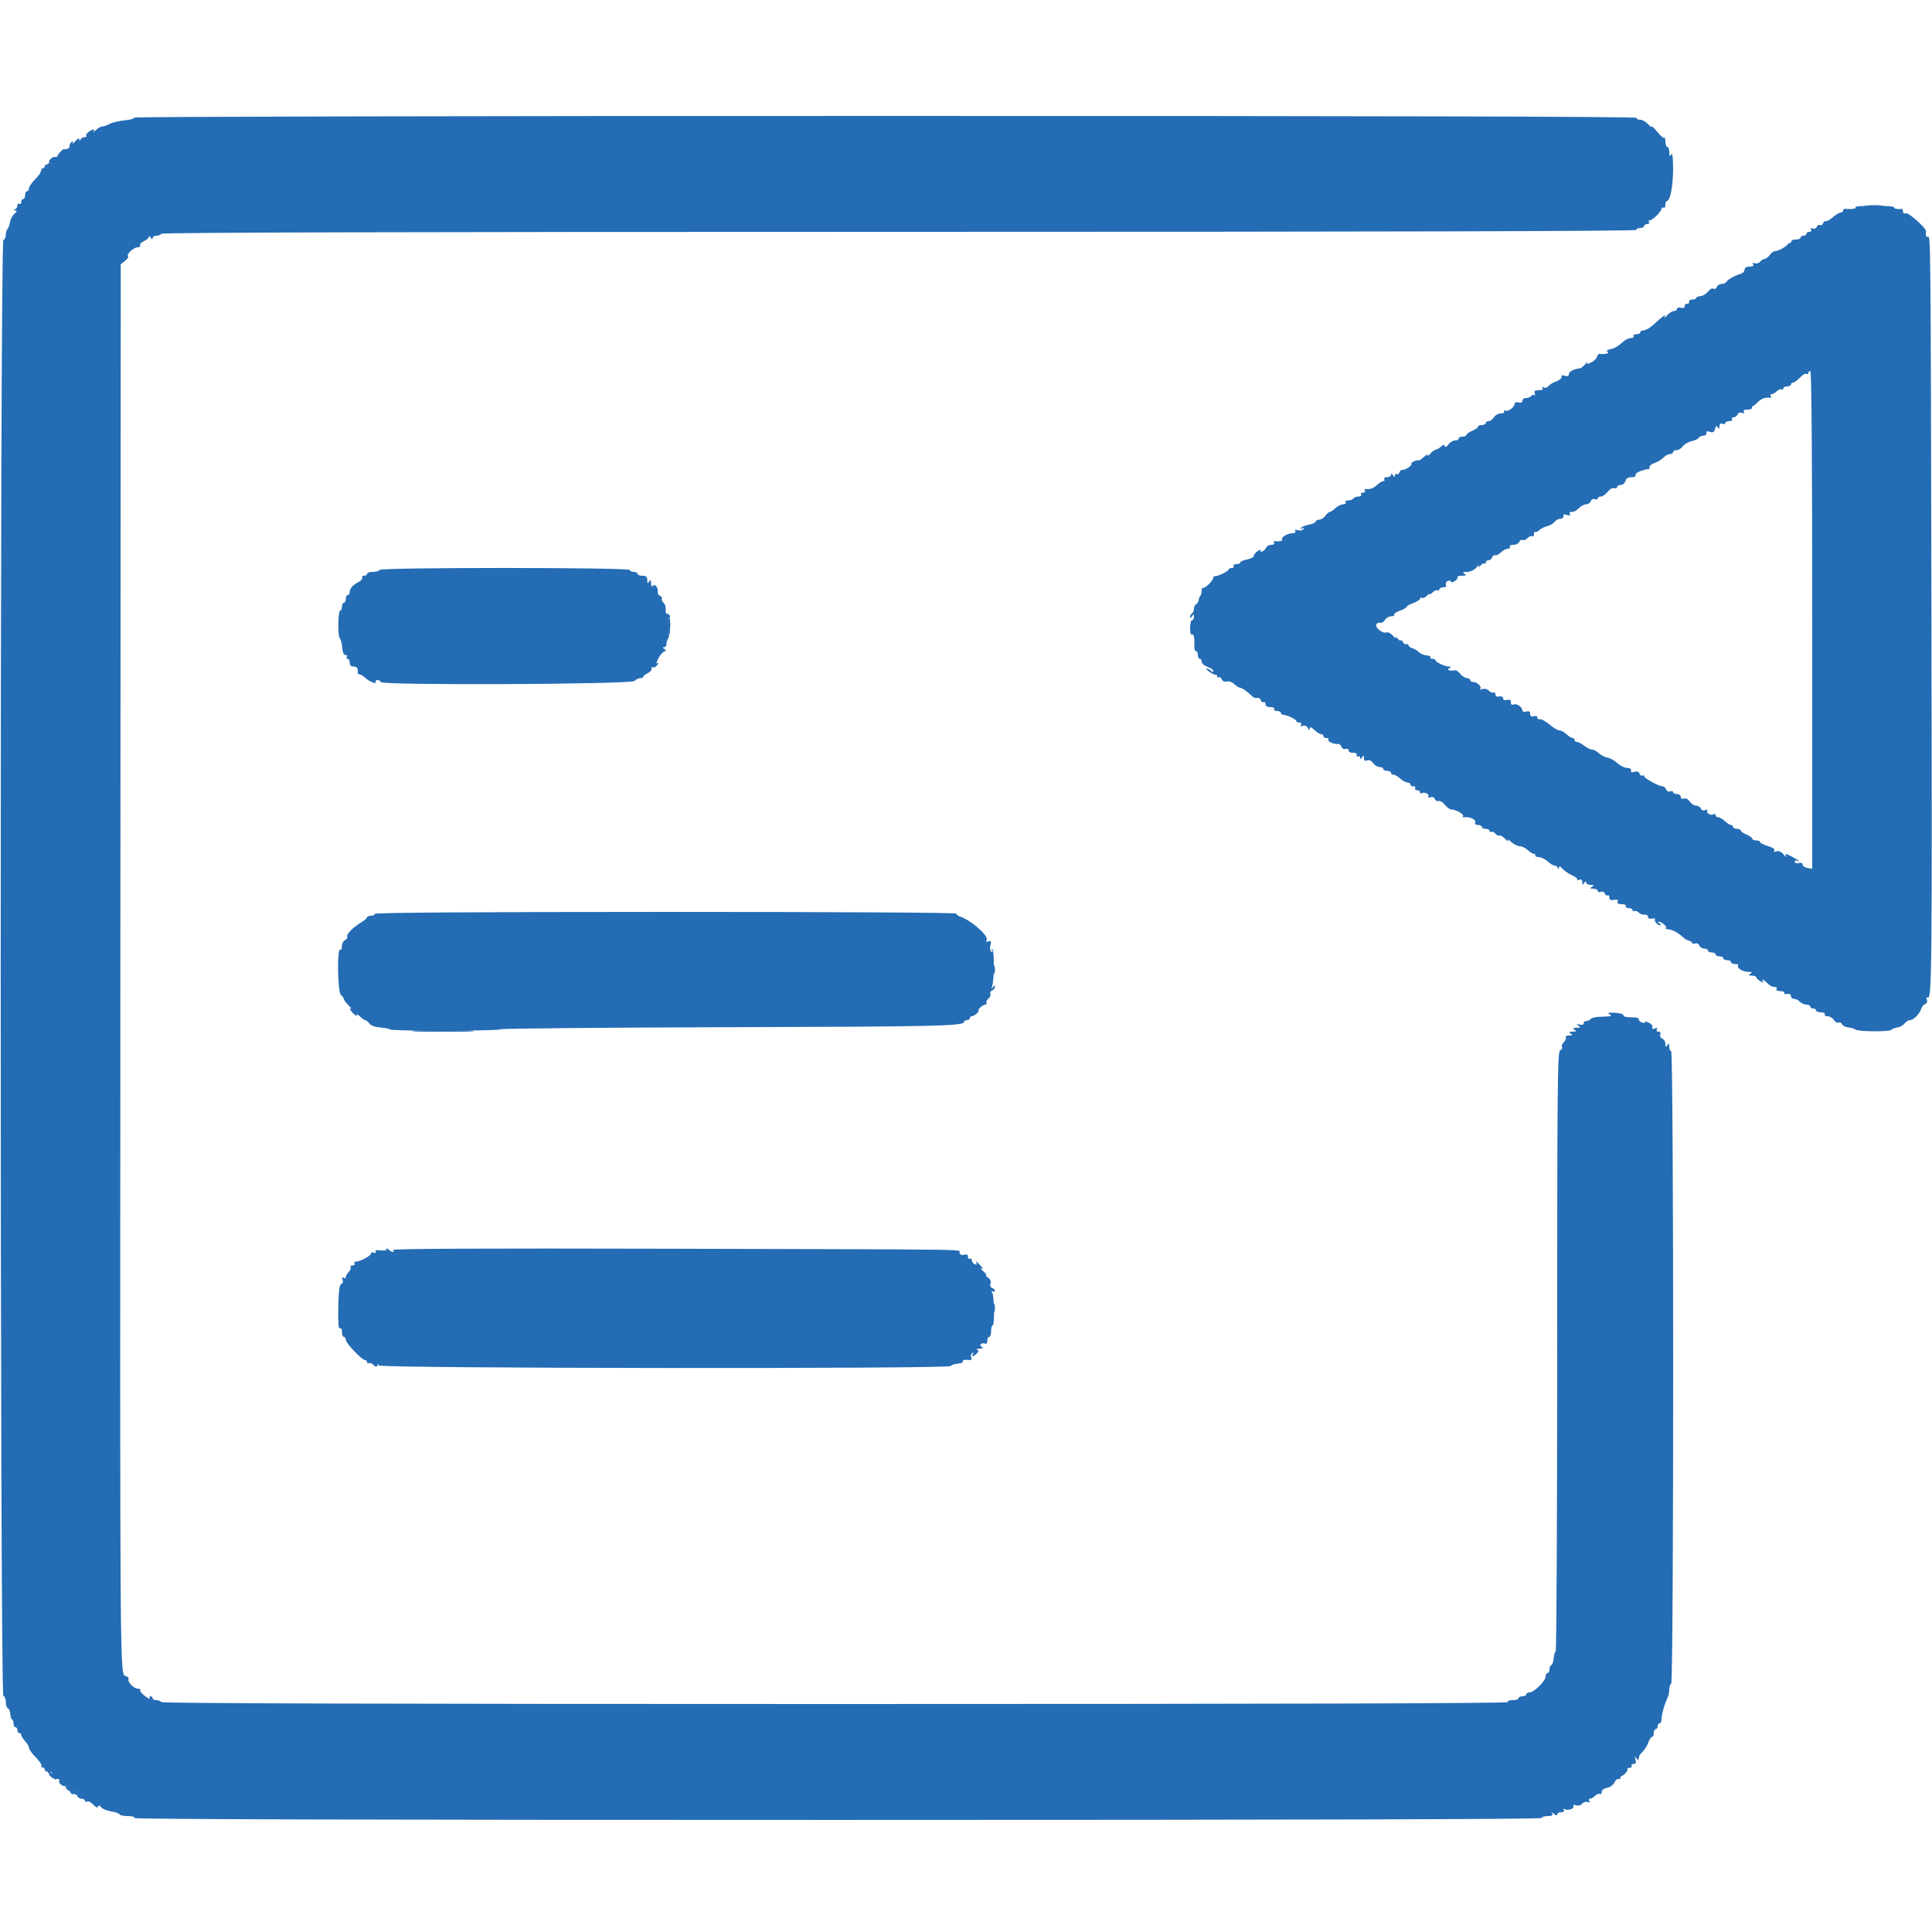 <svg id="svg" version="1.1" xmlns="http://www.w3.org/2000/svg" xmlns:xlink="http://www.w3.org/1999/xlink" width="50" height="50" viewBox="0, 0, 400,400"><g id="svgg"><path id="path0" d="M27.766 24.345 C 27.883 24.535,27.009 24.790,25.824 24.913 C 24.639 25.035,23.248 25.364,22.734 25.643 C 22.220 25.922,21.494 26.176,21.119 26.207 C 20.745 26.238,20.115 26.618,19.719 27.051 C 19.324 27.483,19.157 27.604,19.349 27.319 C 19.799 26.650,19.206 26.669,18.306 27.352 C 17.925 27.642,17.730 27.996,17.873 28.140 C 18.016 28.283,17.848 28.400,17.500 28.400 C 17.152 28.400,16.776 28.625,16.665 28.900 C 16.515 29.272,16.455 29.261,16.432 28.856 C 16.412 28.510,16.097 28.656,15.570 29.256 C 15.113 29.775,14.871 29.947,15.031 29.638 C 15.224 29.269,15.166 29.174,14.862 29.362 C 14.608 29.519,14.400 29.907,14.400 30.224 C 14.400 30.718,14.029 30.923,13.200 30.886 C 12.943 30.874,12.008 31.889,11.903 32.292 C 11.860 32.461,11.617 32.553,11.365 32.495 C 11.113 32.437,10.681 32.662,10.404 32.995 C 9.997 33.485,10.006 33.601,10.451 33.606 C 10.894 33.611,10.888 33.683,10.419 33.980 C 10.100 34.182,9.690 34.256,9.509 34.144 C 9.328 34.032,9.230 34.179,9.290 34.470 C 9.351 34.762,9.162 34.951,8.870 34.890 C 8.579 34.830,8.448 34.954,8.580 35.167 C 8.711 35.380,8.185 36.189,7.409 36.964 C 6.634 37.739,6.000 38.649,6.000 38.987 C 6.000 39.324,5.820 39.600,5.600 39.600 C 5.380 39.600,5.200 39.960,5.200 40.400 C 5.200 40.840,5.020 41.200,4.800 41.200 C 4.580 41.200,4.400 41.481,4.400 41.824 C 4.400 42.167,4.220 42.336,4.000 42.200 C 3.780 42.064,3.600 42.218,3.600 42.543 C 3.600 42.868,3.375 43.224,3.100 43.335 C 2.738 43.481,2.755 43.546,3.161 43.568 C 3.575 43.592,3.523 43.784,2.961 44.300 C 2.543 44.685,2.139 45.450,2.065 46.000 C 1.991 46.550,1.766 47.171,1.565 47.380 C 1.364 47.589,1.200 48.159,1.200 48.647 C 1.200 49.134,0.975 49.608,0.700 49.700 C -0.036 49.945,-0.036 350.855,0.700 351.100 C 0.975 351.192,1.200 351.777,1.200 352.400 C 1.200 353.023,1.397 353.599,1.637 353.679 C 1.877 353.759,2.102 354.314,2.137 354.912 C 2.172 355.510,2.335 356.000,2.500 356.000 C 2.665 356.000,2.800 356.360,2.800 356.800 C 2.800 357.240,2.980 357.600,3.200 357.600 C 3.420 357.600,3.600 357.870,3.600 358.200 C 3.600 358.530,3.780 358.800,4.000 358.800 C 4.220 358.800,4.400 358.988,4.400 359.217 C 4.400 359.446,4.760 360.020,5.200 360.492 C 5.640 360.964,6.000 361.593,6.000 361.889 C 6.000 362.185,6.634 363.061,7.409 363.836 C 8.185 364.611,8.711 365.420,8.580 365.633 C 8.448 365.846,8.579 365.970,8.870 365.910 C 9.162 365.849,9.355 366.025,9.300 366.300 C 9.245 366.575,9.335 366.779,9.500 366.753 C 10.247 366.635,10.800 366.835,10.800 367.224 C 10.800 367.457,10.575 367.520,10.300 367.365 C 9.931 367.157,9.937 367.230,10.320 367.641 C 10.606 367.949,11.011 368.223,11.220 368.250 C 11.429 368.278,11.810 368.322,12.067 368.350 C 12.323 368.377,12.422 368.511,12.286 368.648 C 11.881 369.052,13.152 370.077,13.665 369.760 C 13.980 369.565,14.054 369.682,13.888 370.114 C 13.706 370.589,13.811 370.694,14.286 370.512 C 14.697 370.354,14.832 370.424,14.659 370.704 C 14.509 370.947,14.598 371.275,14.855 371.434 C 15.148 371.615,15.216 371.550,15.038 371.262 C 14.881 371.008,14.960 370.800,15.214 370.800 C 15.467 370.800,15.769 371.160,15.884 371.600 C 16.000 372.043,16.430 372.400,16.847 372.400 C 17.261 372.400,17.600 372.591,17.600 372.824 C 17.600 373.057,17.794 373.127,18.031 372.981 C 18.267 372.835,18.842 373.124,19.308 373.624 C 19.862 374.218,20.212 374.364,20.318 374.046 C 20.435 373.695,20.610 373.730,20.940 374.171 C 21.193 374.508,22.120 374.894,23.000 375.029 C 23.880 375.163,24.660 375.437,24.733 375.637 C 24.807 375.837,25.582 376.000,26.457 376.000 C 27.415 376.000,27.949 376.159,27.800 376.400 C 27.635 376.666,76.274 376.799,173.376 376.797 C 269.539 376.795,319.200 376.658,319.200 376.397 C 319.200 376.179,319.751 376.000,320.424 376.000 C 321.296 376.000,321.561 375.856,321.347 375.500 C 321.143 375.160,321.263 375.176,321.723 375.549 C 322.164 375.907,322.400 375.942,322.400 375.649 C 322.400 375.402,322.771 375.200,323.224 375.200 C 323.744 375.200,323.942 375.030,323.762 374.738 C 323.584 374.451,323.652 374.385,323.942 374.564 C 324.583 374.960,326.071 374.439,325.756 373.928 C 325.595 373.669,325.796 373.608,326.293 373.766 C 326.770 373.917,327.281 373.784,327.573 373.433 C 327.840 373.111,328.345 372.957,328.695 373.092 C 329.117 373.254,329.234 373.178,329.042 372.868 C 328.883 372.611,328.956 372.400,329.205 372.400 C 329.454 372.400,329.929 372.128,330.261 371.796 C 330.593 371.464,331.030 371.295,331.232 371.420 C 331.435 371.545,331.600 371.362,331.600 371.014 C 331.600 370.640,332.059 370.288,332.720 370.156 C 333.336 370.033,334.017 369.542,334.234 369.066 C 334.452 368.590,334.848 368.245,335.115 368.300 C 335.382 368.355,335.555 368.265,335.500 368.100 C 335.445 367.935,335.539 367.759,335.708 367.708 C 336.300 367.532,337.114 366.597,336.934 366.300 C 336.835 366.135,337.044 366.000,337.400 366.000 C 337.756 366.000,337.936 365.820,337.800 365.600 C 337.664 365.380,337.846 365.200,338.203 365.200 C 338.686 365.200,338.789 364.968,338.601 364.300 C 338.403 363.595,338.439 363.530,338.768 364.000 C 338.999 364.330,339.213 364.465,339.244 364.300 C 339.275 364.135,339.322 363.852,339.350 363.671 C 339.378 363.491,339.736 363.007,340.147 362.596 C 340.558 362.185,341.071 361.343,341.286 360.724 C 341.502 360.106,341.841 359.600,342.039 359.600 C 342.238 359.600,342.400 359.240,342.400 358.800 C 342.400 358.360,342.580 358.000,342.800 358.000 C 343.020 358.000,343.200 357.730,343.200 357.400 C 343.200 357.070,343.380 356.800,343.600 356.800 C 343.820 356.800,344.000 356.408,344.000 355.928 C 344.000 355.008,344.660 352.672,345.249 351.505 C 345.442 351.123,345.600 350.369,345.600 349.829 C 345.600 349.289,345.782 348.735,346.003 348.598 C 346.554 348.257,346.544 217.600,345.993 217.600 C 345.777 217.600,345.597 217.195,345.594 216.700 C 345.589 215.972,345.514 215.915,345.200 216.400 C 344.883 216.890,344.811 216.843,344.806 216.143 C 344.803 215.671,344.511 215.175,344.158 215.039 C 343.792 214.899,343.615 214.537,343.746 214.197 C 343.887 213.828,343.741 213.600,343.364 213.600 C 342.999 213.600,342.869 213.411,343.042 213.132 C 343.240 212.811,343.108 212.750,342.621 212.937 C 342.132 213.124,341.973 213.048,342.109 212.692 C 342.218 212.408,341.878 211.973,341.353 211.725 C 340.828 211.477,340.489 211.421,340.600 211.600 C 340.711 211.779,340.447 211.833,340.015 211.720 C 339.582 211.607,339.267 211.308,339.314 211.057 C 339.368 210.771,338.775 210.609,337.726 210.623 C 336.756 210.637,336.083 210.468,336.126 210.223 C 336.167 209.990,335.392 209.751,334.400 209.690 C 333.085 209.610,332.762 209.689,333.200 209.984 C 333.846 210.419,333.957 210.392,330.885 210.538 C 330.162 210.572,329.442 210.780,329.285 211.000 C 329.128 211.220,328.730 211.400,328.400 211.400 C 328.070 211.400,327.839 211.607,327.886 211.859 C 327.939 212.137,327.623 212.241,327.086 212.124 C 326.372 211.968,326.316 212.014,326.800 212.359 C 327.291 212.710,327.219 212.790,326.400 212.800 C 325.607 212.810,325.524 212.892,326.000 213.200 C 326.476 213.508,326.393 213.590,325.600 213.600 C 324.807 213.610,324.724 213.692,325.200 214.000 C 325.683 214.312,325.619 214.389,324.876 214.394 C 324.368 214.397,324.055 214.565,324.180 214.768 C 324.305 214.970,324.124 215.419,323.778 215.765 C 323.432 216.111,323.262 216.577,323.400 216.800 C 323.538 217.023,323.369 217.314,323.025 217.446 C 322.462 217.662,322.400 223.841,322.400 279.843 C 322.400 314.029,322.258 342.000,322.085 342.000 C 321.912 342.000,321.726 342.585,321.672 343.300 C 321.619 344.015,321.400 344.660,321.187 344.733 C 320.974 344.807,320.800 345.212,320.800 345.633 C 320.800 346.055,320.620 346.400,320.400 346.400 C 320.180 346.400,320.000 346.725,320.000 347.122 C 320.000 348.025,317.596 350.400,316.681 350.400 C 316.306 350.400,316.000 350.580,316.000 350.800 C 316.000 351.020,315.640 351.200,315.200 351.200 C 314.760 351.200,314.400 351.380,314.400 351.600 C 314.400 351.820,313.849 352.000,313.176 352.000 C 312.463 352.000,312.056 352.167,312.200 352.400 C 312.365 352.666,265.879 352.800,173.047 352.800 C 80.545 352.800,33.564 352.665,33.400 352.400 C 33.264 352.180,32.803 352.000,32.376 352.000 C 31.949 352.000,31.600 351.820,31.600 351.600 C 31.600 351.380,31.409 351.200,31.176 351.200 C 30.943 351.200,30.879 351.404,31.033 351.654 C 31.188 351.904,30.756 351.695,30.073 351.191 C 29.390 350.686,28.925 350.121,29.039 349.936 C 29.154 349.751,28.887 349.600,28.446 349.600 C 27.622 349.600,26.286 348.108,26.622 347.564 C 26.727 347.395,26.469 347.149,26.050 347.016 C 24.807 346.621,24.833 350.021,24.918 199.665 L 25.000 54.729 25.883 54.014 C 26.369 53.621,26.655 53.188,26.519 53.052 C 26.117 52.651,27.658 51.200,28.486 51.200 C 28.904 51.200,29.136 51.021,29.001 50.802 C 28.866 50.583,29.215 50.194,29.777 49.937 C 30.340 49.681,30.803 49.275,30.806 49.036 C 30.809 48.796,30.987 48.870,31.200 49.200 C 31.458 49.600,31.590 49.633,31.594 49.300 C 31.597 49.025,31.949 48.800,32.376 48.800 C 32.803 48.800,33.264 48.620,33.400 48.400 C 33.564 48.134,84.937 48.000,186.224 48.000 C 287.675 48.000,338.800 47.866,338.800 47.600 C 338.800 47.380,339.160 47.200,339.600 47.200 C 340.040 47.200,340.400 47.020,340.400 46.800 C 340.400 46.580,340.681 46.400,341.024 46.400 C 341.367 46.400,341.536 46.220,341.400 46.000 C 341.264 45.780,341.352 45.600,341.595 45.600 C 342.168 45.600,344.000 43.768,344.000 43.195 C 344.000 42.952,344.180 42.864,344.400 43.000 C 344.620 43.136,344.800 42.877,344.800 42.424 C 344.800 41.971,344.952 41.600,345.137 41.600 C 345.802 41.600,346.400 38.440,346.394 34.954 C 346.390 32.511,346.266 31.588,346.000 32.000 C 345.698 32.468,345.611 32.357,345.606 31.500 C 345.603 30.895,345.420 30.400,345.200 30.400 C 344.980 30.400,344.800 29.920,344.800 29.333 C 344.800 28.747,344.686 28.381,344.546 28.521 C 344.406 28.660,343.776 28.125,343.146 27.332 C 342.516 26.539,342.000 26.039,342.000 26.220 C 342.000 26.402,341.633 26.157,341.184 25.675 C 340.736 25.194,340.016 24.800,339.584 24.800 C 339.153 24.800,338.800 24.620,338.800 24.400 C 338.800 24.134,286.659 24.000,183.176 24.000 C 96.033 24.000,27.647 24.152,27.766 24.345 M384.138 42.894 C 384.572 43.170,383.279 43.383,382.100 43.230 C 381.825 43.194,381.600 43.353,381.600 43.582 C 381.600 43.812,381.375 44.000,381.100 44.000 C 380.825 44.001,380.082 44.447,379.448 44.992 C 378.814 45.537,378.158 45.898,377.990 45.794 C 377.821 45.690,377.576 45.885,377.445 46.228 C 377.313 46.570,377.023 46.738,376.800 46.600 C 376.577 46.462,376.291 46.619,376.164 46.949 C 376.029 47.301,375.672 47.449,375.301 47.307 C 374.883 47.146,374.767 47.222,374.958 47.532 C 375.132 47.813,374.998 48.000,374.624 48.000 C 374.281 48.000,374.000 48.180,374.000 48.400 C 374.000 48.620,373.730 48.800,373.400 48.800 C 373.070 48.800,372.800 48.980,372.800 49.200 C 372.800 49.420,372.350 49.600,371.800 49.600 C 371.250 49.600,370.845 49.735,370.900 49.900 C 370.955 50.065,370.840 50.230,370.645 50.266 C 370.449 50.302,370.179 50.482,370.045 50.666 C 369.679 51.166,368.083 52.000,367.494 52.000 C 367.209 52.000,366.717 52.360,366.400 52.800 C 366.083 53.240,365.615 53.600,365.361 53.600 C 365.106 53.600,364.683 53.859,364.420 54.176 C 364.157 54.493,363.655 54.643,363.305 54.508 C 362.883 54.346,362.766 54.422,362.958 54.732 C 363.150 55.043,362.903 55.200,362.224 55.200 C 361.571 55.200,361.200 55.422,361.200 55.813 C 361.200 56.149,360.885 56.526,360.500 56.649 C 359.098 57.097,357.793 57.810,357.480 58.299 C 357.304 58.575,356.828 58.800,356.423 58.800 C 356.017 58.800,355.578 59.081,355.446 59.425 C 355.314 59.769,355.000 59.923,354.748 59.768 C 354.493 59.610,353.997 59.873,353.629 60.361 C 353.266 60.843,352.571 61.267,352.084 61.304 C 351.598 61.340,351.200 61.512,351.200 61.685 C 351.200 61.858,350.840 62.000,350.400 62.000 C 349.960 62.000,349.645 62.225,349.700 62.500 C 349.755 62.775,349.575 62.955,349.300 62.900 C 349.025 62.845,348.800 63.053,348.800 63.363 C 348.800 63.728,348.520 63.852,348.000 63.716 C 347.553 63.599,347.200 63.704,347.200 63.953 C 347.200 64.199,346.914 64.400,346.564 64.400 C 346.214 64.400,345.571 64.805,345.134 65.300 C 344.697 65.795,344.477 65.930,344.646 65.600 C 345.000 64.910,344.448 65.299,342.237 67.300 C 341.569 67.905,340.702 68.400,340.311 68.400 C 339.920 68.400,339.600 68.580,339.600 68.800 C 339.600 69.020,339.229 69.200,338.776 69.200 C 338.323 69.200,338.064 69.380,338.200 69.600 C 338.336 69.820,338.068 70.000,337.605 70.000 C 337.142 70.000,336.306 70.458,335.747 71.017 C 335.187 71.576,334.191 72.142,333.533 72.273 C 332.682 72.444,332.490 72.611,332.868 72.850 C 333.339 73.149,332.214 73.411,331.124 73.255 C 330.973 73.234,330.748 73.528,330.625 73.908 C 330.502 74.289,329.951 74.808,329.400 75.063 C 328.642 75.413,328.455 75.413,328.629 75.063 C 328.756 74.808,328.568 74.960,328.211 75.400 C 327.855 75.840,327.346 76.226,327.081 76.258 C 325.812 76.410,324.800 76.949,324.800 77.474 C 324.800 77.874,324.549 77.974,323.990 77.797 C 323.450 77.625,323.217 77.707,323.290 78.041 C 323.350 78.317,322.860 78.734,322.200 78.969 C 321.540 79.203,320.802 79.649,320.561 79.959 C 320.298 80.296,319.912 80.393,319.599 80.199 C 319.254 79.986,319.173 80.033,319.362 80.338 C 319.550 80.643,319.285 80.800,318.581 80.800 C 317.781 80.800,317.574 80.955,317.753 81.421 C 317.884 81.762,317.825 81.939,317.623 81.814 C 317.421 81.689,317.142 81.770,317.004 81.993 C 316.866 82.217,316.403 82.400,315.976 82.400 C 315.549 82.400,315.200 82.653,315.200 82.963 C 315.200 83.328,314.920 83.452,314.400 83.316 C 313.960 83.201,313.600 83.295,313.600 83.525 C 313.600 84.236,312.327 85.258,311.728 85.028 C 311.412 84.907,311.267 84.986,311.403 85.205 C 311.537 85.422,311.230 85.600,310.720 85.600 C 310.210 85.600,309.568 85.960,309.293 86.400 C 309.018 86.840,308.525 87.200,308.197 87.200 C 307.868 87.200,307.600 87.380,307.600 87.600 C 307.600 87.820,307.240 88.000,306.800 88.000 C 306.360 88.000,306.000 88.158,306.000 88.351 C 306.000 88.545,305.460 88.927,304.800 89.200 C 304.140 89.473,303.600 89.855,303.600 90.049 C 303.600 90.242,303.240 90.400,302.800 90.400 C 302.360 90.400,302.000 90.580,302.000 90.800 C 302.000 91.020,301.650 91.200,301.223 91.200 C 300.795 91.200,300.184 91.573,299.865 92.028 C 299.500 92.550,299.226 92.678,299.125 92.374 C 299.005 92.015,298.814 92.034,298.373 92.446 C 298.047 92.751,297.527 93.056,297.217 93.125 C 296.906 93.193,296.421 93.553,296.139 93.925 C 295.856 94.296,295.620 94.437,295.613 94.238 C 295.606 94.039,295.221 94.219,294.758 94.638 C 294.295 95.057,293.849 95.371,293.767 95.335 C 293.350 95.153,292.037 95.737,292.216 96.025 C 292.434 96.379,290.819 97.432,290.289 97.281 C 290.118 97.232,289.874 97.463,289.747 97.794 C 289.620 98.125,289.355 98.296,289.158 98.174 C 288.961 98.052,288.797 98.188,288.794 98.476 C 288.789 98.857,288.682 98.836,288.400 98.400 C 288.142 98.000,288.010 97.967,288.006 98.300 C 288.003 98.575,287.629 98.800,287.176 98.800 C 286.723 98.800,286.464 98.980,286.600 99.200 C 286.736 99.420,286.649 99.600,286.407 99.600 C 286.165 99.600,285.580 99.960,285.108 100.400 C 284.327 101.128,283.559 101.392,282.670 101.237 C 282.489 101.206,282.455 101.365,282.594 101.590 C 282.733 101.816,282.556 102.000,282.200 102.000 C 281.844 102.000,281.664 102.180,281.800 102.400 C 281.936 102.620,281.687 102.800,281.247 102.800 C 280.807 102.800,280.336 102.980,280.200 103.200 C 280.064 103.420,279.593 103.600,279.153 103.600 C 278.713 103.600,278.464 103.780,278.600 104.000 C 278.736 104.220,278.511 104.400,278.099 104.400 C 277.688 104.400,276.964 104.760,276.492 105.200 C 276.020 105.640,275.486 106.000,275.305 106.000 C 275.124 106.000,274.717 106.360,274.400 106.800 C 274.083 107.240,273.503 107.600,273.112 107.600 C 272.720 107.600,272.400 107.772,272.400 107.982 C 272.400 108.192,271.768 108.482,270.996 108.627 C 270.223 108.772,269.475 109.078,269.334 109.307 C 269.173 109.567,269.274 109.602,269.600 109.400 C 269.953 109.182,270.027 109.232,269.828 109.554 C 269.659 109.828,269.184 109.922,268.716 109.773 C 268.172 109.601,267.991 109.662,268.174 109.957 C 268.343 110.231,268.095 110.405,267.524 110.413 C 266.485 110.427,265.074 111.340,265.473 111.740 C 265.711 111.978,264.656 112.174,263.870 112.037 C 263.689 112.006,263.655 112.165,263.794 112.390 C 263.936 112.620,263.680 112.800,263.211 112.800 C 262.751 112.800,262.277 113.056,262.157 113.369 C 262.036 113.682,261.673 114.040,261.348 114.164 C 260.994 114.300,260.864 114.221,261.021 113.966 C 261.166 113.732,260.905 113.778,260.442 114.067 C 259.979 114.356,259.600 114.811,259.600 115.078 C 259.600 115.345,258.970 115.682,258.200 115.826 C 257.430 115.971,256.800 116.249,256.800 116.445 C 256.800 116.640,256.429 116.800,255.976 116.800 C 255.523 116.800,255.264 116.980,255.400 117.200 C 255.536 117.420,255.367 117.600,255.024 117.600 C 254.681 117.600,254.400 117.736,254.400 117.902 C 254.400 118.251,251.949 119.423,251.500 119.289 C 251.335 119.240,251.200 119.388,251.200 119.618 C 251.200 120.201,249.339 122.005,249.042 121.709 C 248.909 121.576,248.800 121.827,248.800 122.267 C 248.800 122.707,248.675 123.192,248.522 123.345 C 248.369 123.498,248.199 123.930,248.144 124.304 C 248.089 124.679,247.854 125.049,247.622 125.126 C 247.390 125.203,247.200 125.601,247.200 126.010 C 247.200 126.418,247.020 126.864,246.800 127.000 C 246.580 127.136,246.403 127.462,246.406 127.724 C 246.410 128.010,246.567 127.961,246.800 127.600 C 247.131 127.087,247.189 127.102,247.194 127.700 C 247.197 128.085,247.020 128.400,246.800 128.400 C 246.580 128.400,246.400 129.131,246.400 130.024 C 246.400 131.004,246.558 131.549,246.800 131.400 C 247.187 131.161,247.354 132.036,247.275 133.900 C 247.255 134.395,247.409 134.800,247.619 134.800 C 247.828 134.800,248.000 135.160,248.000 135.600 C 248.000 136.040,248.180 136.400,248.400 136.400 C 248.620 136.400,248.800 136.679,248.800 137.021 C 248.800 137.362,249.340 137.830,250.000 138.060 C 250.660 138.290,251.200 138.677,251.200 138.919 C 251.200 139.219,251.046 139.206,250.720 138.880 C 250.456 138.616,250.056 138.400,249.831 138.400 C 249.606 138.400,249.867 138.714,250.411 139.097 C 250.955 139.480,251.535 139.750,251.700 139.697 C 251.865 139.644,252.000 139.791,252.000 140.024 C 252.000 140.257,252.161 140.348,252.358 140.226 C 252.555 140.104,252.827 140.294,252.963 140.648 C 253.115 141.045,253.503 141.214,253.977 141.090 C 254.413 140.976,255.096 141.216,255.556 141.645 C 256.002 142.060,256.552 142.400,256.779 142.400 C 257.155 142.400,258.174 143.127,259.348 144.232 C 259.601 144.470,260.030 144.590,260.303 144.499 C 260.576 144.408,260.909 144.617,261.042 144.964 C 261.175 145.311,261.445 145.496,261.642 145.374 C 261.839 145.252,262.000 145.433,262.000 145.776 C 262.000 146.179,262.363 146.400,263.024 146.400 C 263.604 146.400,263.940 146.573,263.800 146.800 C 263.664 147.020,263.923 147.200,264.376 147.200 C 264.829 147.200,265.200 147.380,265.200 147.600 C 265.200 147.820,265.434 148.000,265.720 148.000 C 266.456 148.000,268.393 148.941,268.397 149.300 C 268.399 149.465,268.681 149.600,269.024 149.600 C 269.398 149.600,269.532 149.787,269.358 150.068 C 269.164 150.381,269.285 150.453,269.724 150.285 C 270.124 150.131,270.534 150.300,270.777 150.717 C 271.072 151.222,271.179 151.251,271.188 150.830 C 271.197 150.420,271.459 150.504,272.126 151.130 C 272.635 151.609,273.265 152.000,273.526 152.000 C 273.787 152.000,274.000 152.180,274.000 152.400 C 274.000 152.620,274.281 152.800,274.624 152.800 C 274.967 152.800,275.149 152.960,275.028 153.155 C 274.806 153.514,276.220 154.129,277.054 154.036 C 277.304 154.009,277.621 154.278,277.758 154.634 C 277.901 155.006,278.261 155.185,278.603 155.054 C 278.949 154.921,279.200 155.050,279.200 155.360 C 279.200 155.663,279.591 155.875,280.100 155.848 C 280.653 155.818,280.958 156.004,280.890 156.330 C 280.830 156.621,280.965 156.745,281.190 156.606 C 281.416 156.467,281.603 156.588,281.606 156.876 C 281.611 157.257,281.718 157.236,282.000 156.800 C 282.327 156.294,282.389 156.317,282.394 156.943 C 282.398 157.466,282.594 157.611,283.056 157.434 C 283.468 157.276,283.923 157.483,284.279 157.991 C 284.590 158.436,285.195 158.800,285.623 158.800 C 286.050 158.800,286.400 158.980,286.400 159.200 C 286.400 159.420,286.760 159.600,287.200 159.600 C 287.640 159.600,288.000 159.780,288.000 160.000 C 288.000 160.220,288.236 160.400,288.525 160.400 C 288.813 160.400,289.436 160.760,289.908 161.200 C 290.380 161.640,291.044 162.000,291.383 162.000 C 291.722 162.000,292.000 162.180,292.000 162.400 C 292.000 162.620,292.281 162.800,292.624 162.800 C 292.967 162.800,293.136 162.980,293.000 163.200 C 292.864 163.420,293.033 163.600,293.376 163.600 C 293.719 163.600,294.000 163.791,294.000 164.024 C 294.000 164.257,294.164 164.346,294.364 164.222 C 294.925 163.875,296.029 164.430,295.732 164.910 C 295.566 165.179,295.720 165.240,296.150 165.075 C 296.577 164.911,296.918 165.042,297.067 165.430 C 297.197 165.769,297.543 165.954,297.837 165.841 C 298.130 165.729,298.718 166.078,299.143 166.618 C 299.568 167.158,300.184 167.600,300.512 167.600 C 301.426 167.600,303.226 168.640,302.894 168.977 C 302.732 169.142,302.870 169.239,303.200 169.195 C 304.303 169.045,305.653 169.684,305.435 170.253 C 305.301 170.602,305.511 170.800,306.013 170.800 C 306.446 170.800,306.800 170.980,306.800 171.200 C 306.800 171.420,307.160 171.600,307.600 171.600 C 308.040 171.600,308.400 171.791,308.400 172.024 C 308.400 172.257,308.560 172.349,308.755 172.228 C 308.950 172.107,309.330 172.275,309.600 172.600 C 309.870 172.925,310.240 173.099,310.421 172.987 C 310.603 172.874,311.150 173.191,311.635 173.691 C 312.120 174.191,312.372 174.330,312.194 174.000 C 312.016 173.670,312.317 173.805,312.861 174.300 C 313.406 174.795,314.211 175.200,314.650 175.200 C 315.090 175.200,315.836 175.560,316.308 176.000 C 316.780 176.440,317.365 176.800,317.607 176.800 C 317.849 176.800,317.964 176.935,317.862 177.100 C 317.760 177.265,318.096 177.425,318.608 177.456 C 319.120 177.486,319.946 177.891,320.445 178.356 C 320.943 178.820,321.572 179.200,321.842 179.200 C 322.112 179.200,322.424 179.425,322.535 179.700 C 322.681 180.062,322.746 180.045,322.768 179.639 C 322.791 179.235,322.996 179.300,323.500 179.869 C 323.885 180.304,324.772 180.910,325.471 181.215 C 326.170 181.520,326.656 181.909,326.550 182.080 C 326.445 182.251,326.638 182.284,326.979 182.153 C 327.402 181.990,327.602 182.151,327.606 182.657 C 327.611 183.283,327.673 183.306,328.000 182.800 C 328.258 182.400,328.390 182.367,328.394 182.700 C 328.397 182.975,328.805 183.203,329.300 183.206 C 330.028 183.211,330.085 183.286,329.600 183.600 C 329.115 183.914,329.172 183.989,329.900 183.994 C 330.395 183.997,330.800 184.199,330.800 184.443 C 330.800 184.686,331.077 184.779,331.415 184.650 C 331.765 184.515,332.128 184.669,332.257 185.004 C 332.382 185.329,332.645 185.496,332.842 185.374 C 333.039 185.252,333.200 185.454,333.200 185.823 C 333.200 186.315,333.456 186.444,334.163 186.309 C 334.854 186.177,335.068 186.277,334.921 186.662 C 334.780 187.030,335.052 187.200,335.781 187.200 C 336.390 187.200,336.741 187.372,336.600 187.600 C 336.464 187.820,336.723 188.000,337.176 188.000 C 337.629 188.000,338.000 188.191,338.000 188.424 C 338.000 188.657,338.165 188.745,338.368 188.620 C 338.570 188.495,338.979 188.636,339.276 188.933 C 339.573 189.231,340.128 189.428,340.508 189.372 C 340.889 189.316,341.200 189.515,341.200 189.812 C 341.200 190.150,341.521 190.292,342.054 190.190 C 342.524 190.099,342.795 190.138,342.658 190.276 C 342.333 190.600,343.162 191.602,343.749 191.594 C 343.997 191.591,343.930 191.413,343.600 191.200 C 343.270 190.987,343.180 190.815,343.400 190.819 C 344.033 190.829,345.215 191.852,344.927 192.140 C 344.784 192.283,344.969 192.400,345.339 192.400 C 346.118 192.400,347.527 193.137,348.396 194.000 C 348.728 194.330,349.270 194.658,349.600 194.730 C 349.930 194.801,350.257 195.016,350.326 195.208 C 350.395 195.399,350.709 195.456,351.022 195.336 C 351.336 195.216,351.704 195.406,351.839 195.758 C 351.975 196.111,352.426 196.400,352.843 196.400 C 353.259 196.400,353.600 196.580,353.600 196.800 C 353.600 197.020,353.960 197.200,354.400 197.200 C 354.840 197.200,355.200 197.380,355.200 197.600 C 355.200 197.820,355.560 198.000,356.000 198.000 C 356.440 198.000,356.800 198.180,356.800 198.400 C 356.800 198.620,357.160 198.800,357.600 198.800 C 358.040 198.800,358.400 198.980,358.400 199.200 C 358.400 199.420,358.790 199.600,359.267 199.600 C 359.743 199.600,360.022 199.711,359.886 199.848 C 359.427 200.306,360.733 201.200,361.871 201.206 C 362.747 201.211,362.866 201.299,362.400 201.600 C 361.915 201.914,361.972 201.989,362.700 201.994 C 363.195 201.997,363.600 202.137,363.600 202.304 C 363.600 202.471,363.979 202.844,364.442 203.133 C 364.905 203.422,365.164 203.466,365.018 203.230 C 364.611 202.571,365.062 202.719,365.843 203.500 C 366.228 203.885,366.691 204.222,366.871 204.250 C 367.052 204.278,367.391 204.322,367.624 204.350 C 367.857 204.377,367.936 204.580,367.800 204.800 C 367.659 205.028,368.004 205.200,368.600 205.200 C 369.176 205.200,369.542 205.371,369.413 205.579 C 369.284 205.788,369.543 205.888,369.989 205.802 C 370.501 205.704,370.800 205.859,370.800 206.223 C 370.800 206.540,371.083 206.800,371.429 206.800 C 371.774 206.800,372.327 207.070,372.657 207.400 C 372.987 207.730,373.604 208.000,374.029 208.000 C 374.453 208.000,374.800 208.180,374.800 208.400 C 374.800 208.620,375.070 208.800,375.400 208.800 C 375.730 208.800,376.000 208.980,376.000 209.200 C 376.000 209.420,376.461 209.600,377.024 209.600 C 377.604 209.600,377.940 209.773,377.800 210.000 C 377.664 210.220,377.922 210.400,378.373 210.400 C 378.824 210.400,379.407 210.742,379.668 211.160 C 379.929 211.578,380.379 211.829,380.668 211.719 C 380.957 211.608,381.289 211.767,381.406 212.072 C 381.523 212.377,382.092 212.666,382.669 212.714 C 383.247 212.762,383.917 212.964,384.160 213.164 C 384.703 213.612,391.323 213.646,391.600 213.203 C 391.710 213.027,392.250 212.819,392.800 212.741 C 393.350 212.664,394.035 212.285,394.323 211.900 C 394.610 211.515,395.129 211.200,395.476 211.200 C 396.182 211.200,397.457 209.879,397.803 208.789 C 397.928 208.396,398.291 207.974,398.608 207.852 C 398.963 207.716,399.085 207.367,398.925 206.950 C 398.757 206.512,398.820 206.365,399.100 206.538 C 399.975 207.079,400.037 200.659,399.882 125.800 C 399.723 48.717,399.722 48.677,399.133 49.041 C 398.828 49.230,398.634 48.641,398.755 47.892 C 398.858 47.258,395.145 43.936,394.577 44.154 C 394.236 44.284,394.000 44.135,394.000 43.787 C 394.000 43.464,393.865 43.221,393.700 43.247 C 392.901 43.374,391.973 43.167,392.138 42.900 C 392.240 42.735,390.378 42.600,388.000 42.600 C 385.622 42.600,383.884 42.732,384.138 42.894 M375.200 128.345 L 375.200 179.889 374.200 179.698 C 373.650 179.593,373.200 179.275,373.200 178.991 C 373.200 178.672,372.895 178.555,372.400 178.684 C 371.935 178.806,371.600 178.696,371.600 178.423 C 371.600 178.164,371.780 178.064,372.000 178.200 C 372.220 178.336,372.400 178.360,372.400 178.253 C 372.400 178.068,370.056 176.800,369.715 176.800 C 369.626 176.800,369.667 177.025,369.807 177.300 C 369.947 177.575,369.703 177.395,369.266 176.899 C 368.739 176.303,368.233 176.089,367.770 176.267 C 367.305 176.445,367.162 176.385,367.346 176.087 C 367.520 175.806,367.024 175.459,366.012 175.156 C 365.125 174.891,364.400 174.522,364.400 174.337 C 364.400 174.152,364.040 174.000,363.600 174.000 C 363.160 174.000,362.800 173.842,362.800 173.649 C 362.800 173.455,362.260 173.073,361.600 172.800 C 360.940 172.527,360.400 172.145,360.400 171.951 C 360.400 171.758,360.040 171.600,359.600 171.600 C 359.160 171.600,358.800 171.420,358.800 171.200 C 358.800 170.980,358.612 170.800,358.383 170.800 C 358.154 170.800,357.580 170.440,357.108 170.000 C 356.636 169.560,356.013 169.200,355.725 169.200 C 355.436 169.200,355.200 169.009,355.200 168.776 C 355.200 168.543,355.036 168.454,354.836 168.578 C 354.275 168.925,353.171 168.370,353.468 167.890 C 353.634 167.621,353.480 167.560,353.050 167.725 C 352.629 167.887,352.283 167.761,352.142 167.393 C 352.017 167.067,351.584 166.800,351.180 166.800 C 350.776 166.800,350.177 166.416,349.848 165.947 C 349.484 165.427,349.007 165.188,348.626 165.335 C 348.233 165.485,348.000 165.356,348.000 164.987 C 348.000 164.664,347.640 164.400,347.200 164.400 C 346.760 164.400,346.400 164.226,346.400 164.013 C 346.400 163.799,346.132 163.728,345.803 163.854 C 345.463 163.985,345.101 163.808,344.961 163.442 C 344.825 163.089,344.481 162.800,344.195 162.800 C 343.446 162.800,340.400 161.116,340.400 160.702 C 340.400 160.510,340.239 160.452,340.042 160.574 C 339.845 160.696,339.576 160.514,339.444 160.170 C 339.283 159.752,338.935 159.630,338.392 159.803 C 337.834 159.980,337.614 159.894,337.690 159.530 C 337.756 159.212,337.427 158.996,336.865 158.990 C 336.351 158.985,335.447 158.535,334.857 157.990 C 334.266 157.446,333.358 156.940,332.838 156.866 C 332.318 156.792,331.523 156.387,331.071 155.966 C 330.619 155.545,329.968 155.196,329.625 155.191 C 329.281 155.186,328.550 154.830,328.000 154.400 C 327.450 153.970,326.775 153.614,326.500 153.609 C 326.225 153.604,326.000 153.420,326.000 153.200 C 326.000 152.980,325.812 152.800,325.583 152.800 C 325.354 152.800,324.780 152.440,324.308 152.000 C 323.836 151.560,323.168 151.200,322.825 151.199 C 322.481 151.199,321.571 150.661,320.803 150.004 C 320.034 149.347,319.134 148.852,318.803 148.905 C 318.471 148.957,318.239 148.793,318.286 148.541 C 318.337 148.269,318.052 148.166,317.586 148.288 C 317.028 148.434,316.800 148.292,316.800 147.800 C 316.800 147.304,316.573 147.166,316.000 147.316 C 315.560 147.431,315.200 147.349,315.200 147.134 C 315.200 146.422,314.070 145.598,313.430 145.844 C 313.007 146.006,312.800 145.859,312.800 145.396 C 312.800 144.904,312.571 144.766,312.000 144.916 C 311.492 145.049,311.200 144.928,311.200 144.586 C 311.200 144.261,310.881 144.107,310.400 144.200 C 309.887 144.299,309.600 144.139,309.600 143.753 C 309.600 143.423,309.435 143.255,309.232 143.380 C 309.030 143.505,308.593 143.336,308.262 143.005 C 307.908 142.651,307.358 142.511,306.930 142.665 C 306.528 142.809,306.326 142.787,306.481 142.616 C 306.853 142.203,305.825 141.200,305.029 141.200 C 304.683 141.200,304.400 141.020,304.400 140.800 C 304.400 140.580,304.106 140.400,303.747 140.400 C 303.388 140.400,302.771 140.028,302.377 139.574 C 301.983 139.119,301.557 138.759,301.430 138.774 C 300.104 138.925,299.451 138.755,300.000 138.400 C 300.529 138.058,300.526 138.012,299.980 138.006 C 299.158 137.998,297.207 137.080,297.203 136.700 C 297.201 136.535,296.919 136.400,296.576 136.400 C 296.233 136.400,296.040 136.258,296.148 136.085 C 296.255 135.912,295.893 135.733,295.345 135.687 C 294.796 135.642,294.088 135.345,293.771 135.029 C 293.455 134.712,292.836 134.338,292.398 134.199 C 291.959 134.060,291.600 133.768,291.600 133.549 C 291.600 133.331,291.431 133.257,291.225 133.385 C 291.018 133.512,290.664 133.298,290.437 132.908 C 290.210 132.519,290.019 132.369,290.012 132.576 C 290.005 132.784,289.717 132.604,289.370 132.176 C 289.024 131.749,288.858 131.670,289.001 132.000 C 289.144 132.330,288.888 132.176,288.431 131.657 C 287.968 131.130,287.345 130.812,287.020 130.937 C 286.233 131.239,284.586 129.870,284.977 129.238 C 285.144 128.967,285.501 128.830,285.769 128.933 C 286.038 129.036,286.471 128.778,286.732 128.360 C 286.993 127.942,287.576 127.600,288.027 127.600 C 288.478 127.600,288.756 127.453,288.645 127.273 C 288.534 127.093,289.063 126.721,289.821 126.447 C 290.580 126.173,291.200 125.816,291.200 125.654 C 291.200 125.493,291.830 125.133,292.600 124.854 C 293.370 124.576,294.000 124.169,294.000 123.951 C 294.000 123.732,294.165 123.655,294.368 123.780 C 294.570 123.905,295.020 123.723,295.368 123.375 C 295.715 123.027,296.000 122.859,296.000 123.000 C 296.000 123.141,296.285 122.973,296.632 122.625 C 296.980 122.277,297.430 122.095,297.632 122.220 C 297.835 122.345,298.000 122.257,298.000 122.024 C 298.000 121.791,298.354 121.600,298.787 121.600 C 299.290 121.600,299.499 121.402,299.364 121.052 C 299.249 120.750,299.434 120.396,299.777 120.264 C 300.120 120.133,300.400 120.201,300.400 120.416 C 300.400 120.638,300.733 120.599,301.174 120.323 C 301.600 120.057,301.859 119.696,301.751 119.520 C 301.642 119.344,302.058 119.197,302.676 119.194 C 303.549 119.189,303.666 119.101,303.200 118.800 C 302.735 118.499,302.856 118.411,303.736 118.406 C 304.406 118.403,305.198 118.031,305.666 117.500 C 306.103 117.005,306.344 116.870,306.201 117.200 C 306.027 117.600,306.131 117.568,306.510 117.106 C 306.823 116.725,307.196 116.530,307.340 116.673 C 307.483 116.816,307.600 116.723,307.600 116.467 C 307.600 116.210,307.851 116.000,308.157 116.000 C 308.464 116.000,308.822 115.719,308.954 115.375 C 309.086 115.031,309.348 114.844,309.537 114.961 C 309.725 115.077,310.259 114.819,310.723 114.386 C 311.187 113.954,311.855 113.600,312.207 113.600 C 312.559 113.600,312.736 113.420,312.600 113.200 C 312.461 112.975,312.782 112.800,313.334 112.800 C 313.873 112.800,314.422 112.519,314.554 112.175 C 314.686 111.831,314.977 111.662,315.200 111.800 C 315.423 111.938,315.889 111.768,316.235 111.422 C 316.581 111.076,317.030 110.895,317.232 111.020 C 317.435 111.145,317.600 110.937,317.600 110.557 C 317.600 110.177,317.711 109.978,317.848 110.114 C 317.984 110.250,318.356 110.101,318.676 109.782 C 318.995 109.462,319.738 109.081,320.328 108.934 C 320.918 108.788,321.610 108.384,321.866 108.037 C 322.122 107.690,322.662 107.404,323.066 107.403 C 323.470 107.401,323.750 107.161,323.690 106.870 C 323.613 106.497,323.836 106.421,324.440 106.613 C 325.020 106.797,325.211 106.742,325.026 106.443 C 324.876 106.199,324.943 106.000,325.176 106.000 C 325.903 106.000,326.176 105.867,326.975 105.122 C 327.402 104.725,328.058 104.400,328.433 104.400 C 328.808 104.400,329.225 104.111,329.361 103.758 C 329.501 103.392,329.863 103.215,330.203 103.346 C 330.532 103.472,330.800 103.401,330.800 103.187 C 330.800 102.974,331.089 102.800,331.442 102.800 C 331.796 102.800,332.432 102.358,332.857 101.818 C 333.305 101.249,333.876 100.931,334.215 101.061 C 334.537 101.185,334.800 101.086,334.800 100.843 C 334.800 100.599,335.139 100.400,335.553 100.400 C 335.970 100.400,336.400 100.043,336.516 99.600 C 336.659 99.054,337.062 98.800,337.786 98.800 C 338.370 98.800,338.748 98.639,338.626 98.442 C 338.435 98.133,339.077 97.673,340.100 97.385 C 340.265 97.338,340.535 97.256,340.700 97.203 C 340.865 97.149,341.135 97.127,341.300 97.153 C 341.465 97.179,341.555 96.988,341.500 96.729 C 341.445 96.470,341.940 96.068,342.600 95.835 C 343.260 95.603,344.091 95.095,344.447 94.707 C 344.803 94.318,345.388 94.000,345.747 94.000 C 346.106 94.000,346.400 93.820,346.400 93.600 C 346.400 93.380,346.720 93.200,347.112 93.200 C 347.503 93.200,348.078 92.847,348.389 92.415 C 348.701 91.983,349.505 91.510,350.178 91.364 C 350.850 91.219,351.527 90.899,351.683 90.653 C 351.839 90.408,352.289 90.205,352.683 90.203 C 353.077 90.202,353.350 89.961,353.290 89.670 C 353.213 89.301,353.435 89.221,354.018 89.406 C 354.663 89.610,354.909 89.471,355.084 88.802 C 355.255 88.146,355.394 88.063,355.649 88.466 C 355.904 88.868,355.989 88.817,355.994 88.257 C 355.998 87.762,356.200 87.591,356.600 87.745 C 356.930 87.871,357.200 87.801,357.200 87.587 C 357.200 87.374,357.571 87.200,358.024 87.200 C 358.477 87.200,358.736 87.020,358.600 86.800 C 358.464 86.580,358.614 86.400,358.934 86.400 C 359.253 86.400,359.617 86.133,359.742 85.807 C 359.883 85.439,360.229 85.313,360.650 85.475 C 361.111 85.652,361.238 85.585,361.042 85.268 C 360.850 84.957,361.097 84.800,361.776 84.800 C 362.339 84.800,362.755 84.665,362.700 84.500 C 362.645 84.335,362.735 84.155,362.900 84.100 C 363.065 84.045,363.560 83.640,364.000 83.200 C 364.717 82.483,365.579 82.197,366.530 82.363 C 366.711 82.394,366.745 82.235,366.606 82.010 C 366.467 81.784,366.556 81.600,366.805 81.600 C 367.054 81.600,367.529 81.328,367.861 80.996 C 368.193 80.664,368.630 80.495,368.832 80.620 C 369.035 80.745,369.200 80.657,369.200 80.424 C 369.200 80.191,369.560 80.000,370.000 80.000 C 370.440 80.000,370.800 79.820,370.800 79.600 C 370.800 79.380,371.004 79.200,371.254 79.200 C 371.504 79.200,372.135 78.740,372.656 78.177 C 373.177 77.615,373.783 77.266,374.002 77.401 C 374.221 77.536,374.400 77.457,374.400 77.224 C 374.400 76.991,374.580 76.800,374.800 76.800 C 375.065 76.800,375.200 94.248,375.200 128.345 M78.603 117.995 C 78.466 118.218,77.823 118.400,77.176 118.400 C 76.529 118.400,76.000 118.580,76.000 118.800 C 76.000 119.020,75.719 119.200,75.376 119.200 C 75.033 119.200,74.858 119.371,74.988 119.580 C 75.117 119.789,74.816 120.177,74.319 120.443 C 73.046 121.125,72.400 121.841,72.400 122.571 C 72.400 122.917,72.220 123.200,72.000 123.200 C 71.780 123.200,71.600 123.560,71.600 124.000 C 71.600 124.440,71.420 124.800,71.200 124.800 C 70.980 124.800,70.800 125.160,70.800 125.600 C 70.800 126.040,70.648 126.400,70.463 126.400 C 69.974 126.400,69.881 131.575,70.360 132.152 C 70.582 132.420,70.809 133.305,70.864 134.119 C 70.926 135.049,71.165 135.600,71.505 135.600 C 71.803 135.600,71.936 135.780,71.800 136.000 C 71.664 136.220,71.743 136.400,71.976 136.400 C 72.209 136.400,72.400 136.760,72.400 137.200 C 72.400 137.733,72.667 138.000,73.200 138.000 C 73.916 138.000,74.187 138.416,74.047 139.300 C 74.021 139.465,74.188 139.600,74.417 139.600 C 74.646 139.600,75.202 139.943,75.652 140.363 C 76.512 141.164,78.162 141.785,77.777 141.163 C 77.654 140.963,77.833 140.800,78.176 140.800 C 78.519 140.800,78.800 140.984,78.800 141.208 C 78.800 141.929,130.636 141.707,131.360 140.983 C 131.680 140.662,132.226 140.400,132.571 140.400 C 132.917 140.400,133.200 140.263,133.200 140.095 C 133.200 139.927,133.605 139.605,134.100 139.380 C 134.595 139.155,134.951 138.739,134.890 138.456 C 134.830 138.172,134.944 138.042,135.145 138.166 C 135.345 138.290,135.755 138.089,136.055 137.719 C 136.371 137.329,136.401 137.166,136.127 137.330 C 135.835 137.506,135.889 137.143,136.271 136.377 C 136.610 135.697,137.153 135.039,137.478 134.915 C 137.959 134.730,137.969 134.627,137.534 134.350 C 137.134 134.097,137.126 134.011,137.500 134.006 C 137.775 134.003,138.000 133.676,138.000 133.280 C 138.000 132.884,138.159 132.389,138.354 132.180 C 138.549 131.971,138.583 130.865,138.429 129.722 C 138.257 128.450,138.295 127.735,138.526 127.878 C 138.734 128.006,138.813 127.861,138.702 127.556 C 138.591 127.250,138.323 127.036,138.107 127.081 C 137.891 127.126,137.762 126.729,137.820 126.199 C 137.878 125.669,137.674 125.028,137.367 124.773 C 137.060 124.518,136.908 124.148,137.030 123.952 C 137.151 123.755,136.987 123.493,136.665 123.370 C 136.343 123.246,136.122 122.849,136.175 122.487 C 136.307 121.588,135.503 120.728,135.106 121.344 C 134.937 121.607,134.807 121.376,134.800 120.800 C 134.790 120.007,134.708 119.924,134.400 120.400 C 134.086 120.885,134.011 120.828,134.006 120.100 C 134.001 119.408,133.769 119.200,133.000 119.200 C 132.450 119.200,132.000 119.020,132.000 118.800 C 132.000 118.580,131.640 118.400,131.200 118.400 C 130.760 118.400,130.400 118.225,130.400 118.011 C 130.400 117.465,78.941 117.448,78.603 117.995 M77.600 189.205 C 77.600 189.422,77.240 189.600,76.800 189.600 C 76.360 189.600,76.000 189.741,76.000 189.914 C 76.000 190.086,75.505 190.527,74.900 190.894 C 73.091 191.990,71.714 193.367,71.896 193.900 C 71.990 194.175,71.782 194.509,71.433 194.643 C 71.085 194.776,70.800 195.327,70.800 195.866 C 70.800 196.406,70.639 196.748,70.443 196.627 C 69.756 196.202,69.896 205.416,70.585 205.988 C 70.923 206.268,71.200 206.674,71.200 206.889 C 71.200 207.384,75.076 211.200,75.579 211.200 C 75.786 211.200,76.190 211.515,76.477 211.900 C 76.802 212.335,77.682 212.654,78.800 212.743 C 79.790 212.821,80.690 213.001,80.800 213.143 C 81.081 213.505,103.601 213.466,103.600 213.103 C 103.600 212.940,124.615 212.747,150.300 212.674 C 194.304 212.549,199.600 212.429,199.600 211.555 C 199.600 211.360,199.870 211.200,200.200 211.200 C 200.530 211.200,200.800 211.020,200.800 210.800 C 200.800 210.580,200.993 210.400,201.229 210.400 C 201.464 210.400,201.927 210.130,202.257 209.800 C 202.587 209.470,202.741 209.200,202.600 209.200 C 202.459 209.200,202.613 208.930,202.943 208.600 C 203.273 208.270,203.746 208.000,203.995 208.000 C 204.244 208.000,204.349 207.840,204.228 207.645 C 204.107 207.450,204.285 207.061,204.623 206.781 C 204.960 206.501,205.150 206.046,205.043 205.769 C 204.937 205.492,205.109 205.167,205.425 205.046 C 205.741 204.924,205.997 204.594,205.994 204.313 C 205.990 203.948,205.863 203.974,205.556 204.400 C 205.210 204.882,205.181 204.842,205.411 204.200 C 205.855 202.962,205.896 196.783,205.462 196.515 C 205.234 196.374,205.209 196.490,205.400 196.800 C 205.614 197.147,205.567 197.227,205.260 197.037 C 204.982 196.865,204.901 196.336,205.058 195.710 C 205.271 194.863,205.200 194.714,204.680 194.914 C 204.218 195.091,204.107 194.986,204.280 194.537 C 204.623 193.642,200.888 190.422,198.700 189.729 C 198.315 189.607,198.000 189.347,198.000 189.151 C 198.000 188.945,172.695 188.798,137.800 188.803 C 98.457 188.808,77.600 188.947,77.600 189.205 M80.000 258.651 C 80.000 258.884,79.456 258.982,78.743 258.877 C 77.880 258.750,77.573 258.833,77.764 259.142 C 77.941 259.429,77.817 259.505,77.421 259.353 C 77.079 259.222,76.800 259.300,76.800 259.528 C 76.800 259.994,74.575 261.200,73.715 261.200 C 73.406 261.200,73.264 261.380,73.400 261.600 C 73.536 261.820,73.356 262.000,73.000 262.000 C 72.644 262.000,72.455 262.165,72.580 262.368 C 72.705 262.570,72.536 263.007,72.204 263.339 C 71.872 263.671,71.600 264.146,71.600 264.395 C 71.600 264.644,71.389 264.717,71.132 264.558 C 70.815 264.362,70.748 264.489,70.925 264.950 C 71.079 265.351,70.970 265.713,70.659 265.833 C 70.272 265.981,70.107 267.268,70.039 270.658 C 69.975 273.851,70.079 275.199,70.373 275.016 C 70.633 274.856,70.800 275.153,70.800 275.776 C 70.800 276.339,70.980 276.800,71.200 276.800 C 71.420 276.800,71.600 277.075,71.600 277.411 C 71.600 278.089,74.943 281.600,75.589 281.600 C 75.815 281.600,76.000 281.791,76.000 282.024 C 76.000 282.257,76.165 282.345,76.368 282.220 C 76.570 282.095,77.006 282.263,77.336 282.593 C 77.790 283.047,77.984 283.072,78.136 282.696 C 78.295 282.304,78.343 282.303,78.368 282.695 C 78.409 283.326,196.649 283.446,196.866 282.815 C 196.940 282.601,197.573 282.382,198.272 282.330 C 198.972 282.277,199.456 282.091,199.349 281.917 C 199.148 281.592,199.768 281.445,200.754 281.583 C 201.102 281.631,201.220 281.430,201.072 281.043 C 200.942 280.703,201.035 280.302,201.279 280.151 C 201.548 279.985,201.611 280.059,201.438 280.338 C 201.040 280.983,201.542 280.915,202.225 280.232 C 202.661 279.796,202.677 279.618,202.296 279.464 C 202.023 279.353,202.250 279.246,202.800 279.225 C 203.519 279.198,203.648 279.091,203.257 278.844 C 202.879 278.604,202.849 278.417,203.157 278.226 C 203.401 278.076,203.780 278.064,204.000 278.200 C 204.220 278.336,204.400 278.077,204.400 277.624 C 204.400 277.171,204.580 276.800,204.800 276.800 C 205.020 276.800,205.200 276.260,205.200 275.600 C 205.200 274.940,205.343 274.400,205.518 274.400 C 205.953 274.400,205.876 268.339,205.432 267.638 C 205.188 267.252,205.221 267.166,205.538 267.362 C 205.792 267.519,206.000 267.476,206.000 267.266 C 206.000 267.057,205.733 266.783,205.407 266.658 C 205.043 266.518,204.913 266.170,205.072 265.757 C 205.233 265.337,205.052 264.881,204.589 264.542 C 204.181 264.244,203.991 264.000,204.168 264.000 C 204.344 264.000,204.064 263.626,203.544 263.170 C 203.025 262.713,202.870 262.474,203.200 262.638 C 203.601 262.838,203.547 262.649,203.038 262.069 C 202.251 261.172,201.767 260.899,202.197 261.595 C 202.337 261.822,202.177 261.889,201.821 261.753 C 201.479 261.622,201.200 261.253,201.200 260.934 C 201.200 260.614,201.020 260.464,200.800 260.600 C 200.580 260.736,200.400 260.554,200.400 260.197 C 200.400 259.742,200.174 259.618,199.647 259.785 C 199.170 259.936,198.808 259.797,198.657 259.405 C 198.354 258.614,204.752 258.707,138.674 258.538 C 100.006 258.440,81.230 258.524,81.398 258.796 C 81.746 259.359,81.063 259.303,80.480 258.720 C 80.197 258.437,80.000 258.408,80.000 258.651 " stroke="none" fill="#246cb4" fill-rule="evenodd"></path><path id="path1" d="M9.170 34.700 L 8.200 35.800 9.400 34.800 C 10.060 34.250,10.675 33.755,10.767 33.700 C 10.858 33.645,10.755 33.600,10.536 33.600 C 10.318 33.600,9.703 34.095,9.170 34.700 M386.500 42.691 C 387.325 42.778,388.675 42.778,389.500 42.691 C 390.325 42.605,389.650 42.534,388.000 42.534 C 386.350 42.534,385.675 42.605,386.500 42.691 M138.390 129.519 L 138.583 131.400 138.719 129.847 C 138.793 128.993,138.707 128.147,138.526 127.966 C 138.345 127.785,138.284 128.484,138.390 129.519 M205.693 200.800 C 205.693 201.570,205.775 201.885,205.876 201.500 C 205.976 201.115,205.976 200.485,205.876 200.100 C 205.775 199.715,205.693 200.030,205.693 200.800 M73.002 209.602 C 73.402 210.044,73.811 210.322,73.912 210.221 C 74.128 210.005,72.988 208.800,72.567 208.800 C 72.407 208.800,72.603 209.161,73.002 209.602 M86.476 213.499 C 89.268 213.567,93.948 213.568,96.876 213.499 C 99.804 213.431,97.520 213.375,91.800 213.374 C 86.080 213.374,83.684 213.430,86.476 213.499 M205.693 270.800 C 205.693 271.570,205.775 271.885,205.876 271.500 C 205.976 271.115,205.976 270.485,205.876 270.100 C 205.775 269.715,205.693 270.030,205.693 270.800 M9.781 366.729 C 10.651 367.648,11.417 368.400,11.485 368.400 C 11.846 368.400,10.532 366.869,9.451 366.029 C 8.403 365.216,8.456 365.329,9.781 366.729 M13.606 369.854 C 13.599 370.370,15.564 371.769,15.869 371.464 C 15.979 371.355,15.648 371.043,15.134 370.773 C 14.620 370.502,14.068 370.082,13.906 369.840 C 13.695 369.524,13.611 369.528,13.606 369.854 " stroke="none" fill="#286cb4" fill-rule="evenodd"></path><path id="path2" d="M9.170 34.700 L 8.200 35.800 9.400 34.800 C 10.060 34.250,10.675 33.755,10.767 33.700 C 10.858 33.645,10.755 33.600,10.536 33.600 C 10.318 33.600,9.703 34.095,9.170 34.700 M386.500 42.691 C 387.325 42.778,388.675 42.778,389.500 42.691 C 390.325 42.605,389.650 42.534,388.000 42.534 C 386.350 42.534,385.675 42.605,386.500 42.691 M138.390 129.519 L 138.583 131.400 138.719 129.847 C 138.793 128.993,138.707 128.147,138.526 127.966 C 138.345 127.785,138.284 128.484,138.390 129.519 M205.693 200.800 C 205.693 201.570,205.775 201.885,205.876 201.500 C 205.976 201.115,205.976 200.485,205.876 200.100 C 205.775 199.715,205.693 200.030,205.693 200.800 M73.002 209.602 C 73.402 210.044,73.811 210.322,73.912 210.221 C 74.128 210.005,72.988 208.800,72.567 208.800 C 72.407 208.800,72.603 209.161,73.002 209.602 M86.476 213.499 C 89.268 213.567,93.948 213.568,96.876 213.499 C 99.804 213.431,97.520 213.375,91.800 213.374 C 86.080 213.374,83.684 213.430,86.476 213.499 M205.693 270.800 C 205.693 271.570,205.775 271.885,205.876 271.500 C 205.976 271.115,205.976 270.485,205.876 270.100 C 205.775 269.715,205.693 270.030,205.693 270.800 M9.781 366.729 C 10.651 367.648,11.417 368.400,11.485 368.400 C 11.846 368.400,10.532 366.869,9.451 366.029 C 8.403 365.216,8.456 365.329,9.781 366.729 M13.606 369.854 C 13.599 370.370,15.564 371.769,15.869 371.464 C 15.979 371.355,15.648 371.043,15.134 370.773 C 14.620 370.502,14.068 370.082,13.906 369.840 C 13.695 369.524,13.611 369.528,13.606 369.854 " stroke="none" fill="#286cb4" fill-rule="evenodd"></path><path id="path3" d="M9.170 34.700 L 8.200 35.800 9.400 34.800 C 10.060 34.250,10.675 33.755,10.767 33.700 C 10.858 33.645,10.755 33.600,10.536 33.600 C 10.318 33.600,9.703 34.095,9.170 34.700 M386.500 42.691 C 387.325 42.778,388.675 42.778,389.500 42.691 C 390.325 42.605,389.650 42.534,388.000 42.534 C 386.350 42.534,385.675 42.605,386.500 42.691 M138.390 129.519 L 138.583 131.400 138.719 129.847 C 138.793 128.993,138.707 128.147,138.526 127.966 C 138.345 127.785,138.284 128.484,138.390 129.519 M205.693 200.800 C 205.693 201.570,205.775 201.885,205.876 201.500 C 205.976 201.115,205.976 200.485,205.876 200.100 C 205.775 199.715,205.693 200.030,205.693 200.800 M73.002 209.602 C 73.402 210.044,73.811 210.322,73.912 210.221 C 74.128 210.005,72.988 208.800,72.567 208.800 C 72.407 208.800,72.603 209.161,73.002 209.602 M86.476 213.499 C 89.268 213.567,93.948 213.568,96.876 213.499 C 99.804 213.431,97.520 213.375,91.800 213.374 C 86.080 213.374,83.684 213.430,86.476 213.499 M205.693 270.800 C 205.693 271.570,205.775 271.885,205.876 271.500 C 205.976 271.115,205.976 270.485,205.876 270.100 C 205.775 269.715,205.693 270.030,205.693 270.800 M9.781 366.729 C 10.651 367.648,11.417 368.400,11.485 368.400 C 11.846 368.400,10.532 366.869,9.451 366.029 C 8.403 365.216,8.456 365.329,9.781 366.729 M13.606 369.854 C 13.599 370.370,15.564 371.769,15.869 371.464 C 15.979 371.355,15.648 371.043,15.134 370.773 C 14.620 370.502,14.068 370.082,13.906 369.840 C 13.695 369.524,13.611 369.528,13.606 369.854 " stroke="none" fill="#286cb4" fill-rule="evenodd"></path><path id="path4" d="M9.170 34.700 L 8.200 35.800 9.400 34.800 C 10.060 34.250,10.675 33.755,10.767 33.700 C 10.858 33.645,10.755 33.600,10.536 33.600 C 10.318 33.600,9.703 34.095,9.170 34.700 M386.500 42.691 C 387.325 42.778,388.675 42.778,389.500 42.691 C 390.325 42.605,389.650 42.534,388.000 42.534 C 386.350 42.534,385.675 42.605,386.500 42.691 M138.390 129.519 L 138.583 131.400 138.719 129.847 C 138.793 128.993,138.707 128.147,138.526 127.966 C 138.345 127.785,138.284 128.484,138.390 129.519 M205.693 200.800 C 205.693 201.570,205.775 201.885,205.876 201.500 C 205.976 201.115,205.976 200.485,205.876 200.100 C 205.775 199.715,205.693 200.030,205.693 200.800 M73.002 209.602 C 73.402 210.044,73.811 210.322,73.912 210.221 C 74.128 210.005,72.988 208.800,72.567 208.800 C 72.407 208.800,72.603 209.161,73.002 209.602 M86.476 213.499 C 89.268 213.567,93.948 213.568,96.876 213.499 C 99.804 213.431,97.520 213.375,91.800 213.374 C 86.080 213.374,83.684 213.430,86.476 213.499 M205.693 270.800 C 205.693 271.570,205.775 271.885,205.876 271.500 C 205.976 271.115,205.976 270.485,205.876 270.100 C 205.775 269.715,205.693 270.030,205.693 270.800 M9.781 366.729 C 10.651 367.648,11.417 368.400,11.485 368.400 C 11.846 368.400,10.532 366.869,9.451 366.029 C 8.403 365.216,8.456 365.329,9.781 366.729 M13.606 369.854 C 13.599 370.370,15.564 371.769,15.869 371.464 C 15.979 371.355,15.648 371.043,15.134 370.773 C 14.620 370.502,14.068 370.082,13.906 369.840 C 13.695 369.524,13.611 369.528,13.606 369.854 " stroke="none" fill="#286cb4" fill-rule="evenodd"></path></g></svg>